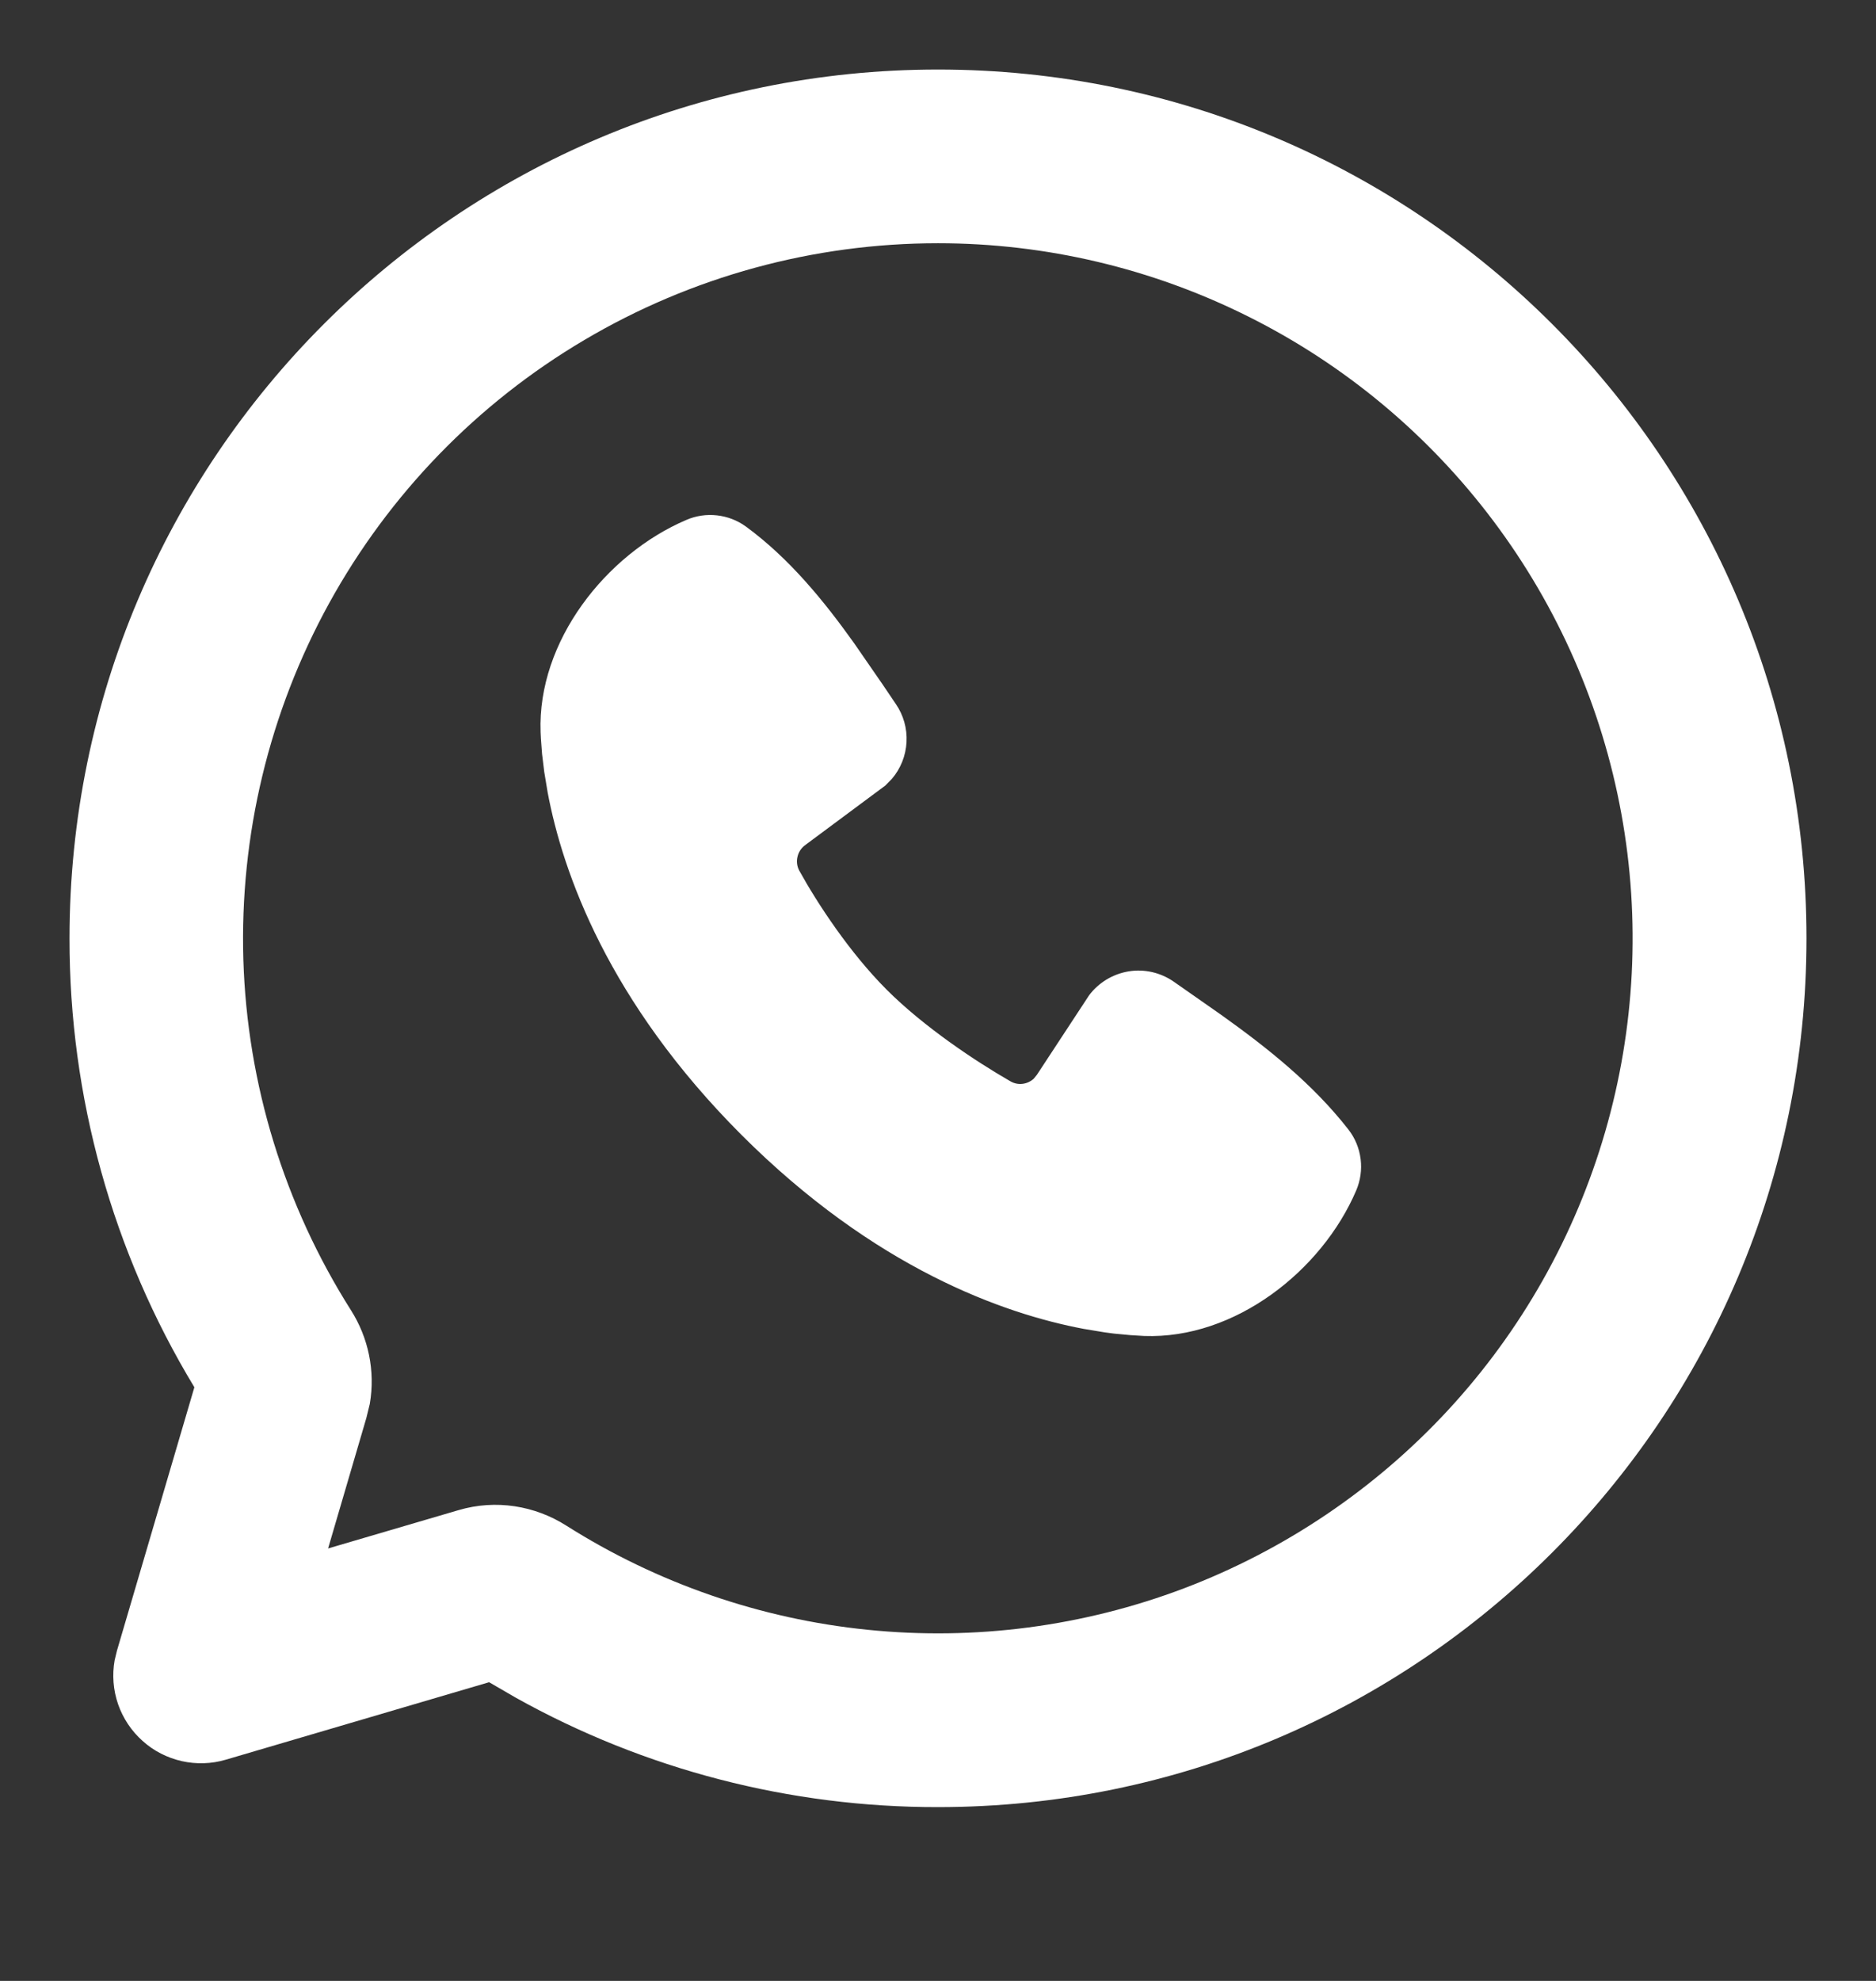 <svg width="18" height="19" viewBox="0 0 18 19" fill="none" xmlns="http://www.w3.org/2000/svg">
<rect x="0" y="0" width="18" height="19" fill="#333333" stroke="none"/>
<path d="M9 0.667C13.602 0.667 17.333 4.397 17.333 9C17.333 13.602 13.602 17.333 9 17.333C7.582 17.335 6.186 16.974 4.948 16.283L4.693 16.135L2.167 16.878C2.029 16.919 1.884 16.923 1.744 16.892C1.604 16.86 1.474 16.794 1.368 16.698C1.261 16.603 1.18 16.481 1.133 16.346C1.086 16.21 1.075 16.065 1.1 15.924L1.122 15.833L1.865 13.306C1.079 12.008 0.665 10.518 0.667 9C0.667 4.397 4.398 0.667 9 0.667ZM9 2.333C7.806 2.333 6.635 2.653 5.607 3.261C4.579 3.868 3.734 4.74 3.158 5.786C2.583 6.831 2.299 8.012 2.335 9.206C2.372 10.399 2.729 11.56 3.368 12.568C3.533 12.828 3.603 13.148 3.548 13.466L3.515 13.601L3.148 14.852L4.398 14.485C4.759 14.378 5.134 14.443 5.432 14.632C6.305 15.185 7.296 15.528 8.324 15.632C9.353 15.737 10.392 15.601 11.359 15.235C12.326 14.868 13.194 14.282 13.896 13.523C14.598 12.763 15.113 11.851 15.401 10.857C15.689 9.864 15.742 8.818 15.556 7.801C15.37 6.784 14.95 5.824 14.329 4.997C13.708 4.17 12.904 3.499 11.979 3.037C11.054 2.574 10.034 2.333 9 2.333ZM6.585 4.987C6.677 4.947 6.778 4.932 6.878 4.943C6.978 4.954 7.073 4.99 7.155 5.049C7.575 5.356 7.908 5.767 8.195 6.169L8.468 6.564L8.595 6.752C8.669 6.859 8.705 6.988 8.698 7.118C8.691 7.248 8.642 7.372 8.557 7.471L8.494 7.535L7.724 8.107C7.688 8.134 7.662 8.173 7.652 8.217C7.641 8.262 7.647 8.309 7.668 8.349C7.843 8.666 8.153 9.138 8.508 9.493C8.863 9.848 9.358 10.178 9.696 10.372C9.769 10.414 9.858 10.401 9.918 10.347L9.949 10.309L10.45 9.546C10.542 9.424 10.678 9.342 10.829 9.317C10.98 9.292 11.135 9.328 11.261 9.415L11.713 9.731C12.163 10.052 12.596 10.396 12.938 10.834C13.002 10.916 13.042 11.014 13.055 11.117C13.068 11.22 13.053 11.324 13.012 11.42C12.682 12.19 11.847 12.846 10.978 12.814L10.846 12.806L10.687 12.791L10.597 12.779L10.398 12.746C9.628 12.601 8.394 12.164 7.115 10.886C5.837 9.607 5.4 8.372 5.255 7.602L5.222 7.404L5.201 7.231L5.19 7.085L5.187 7.022C5.155 6.152 5.814 5.316 6.585 4.987Z" fill="white"/>
</svg>
